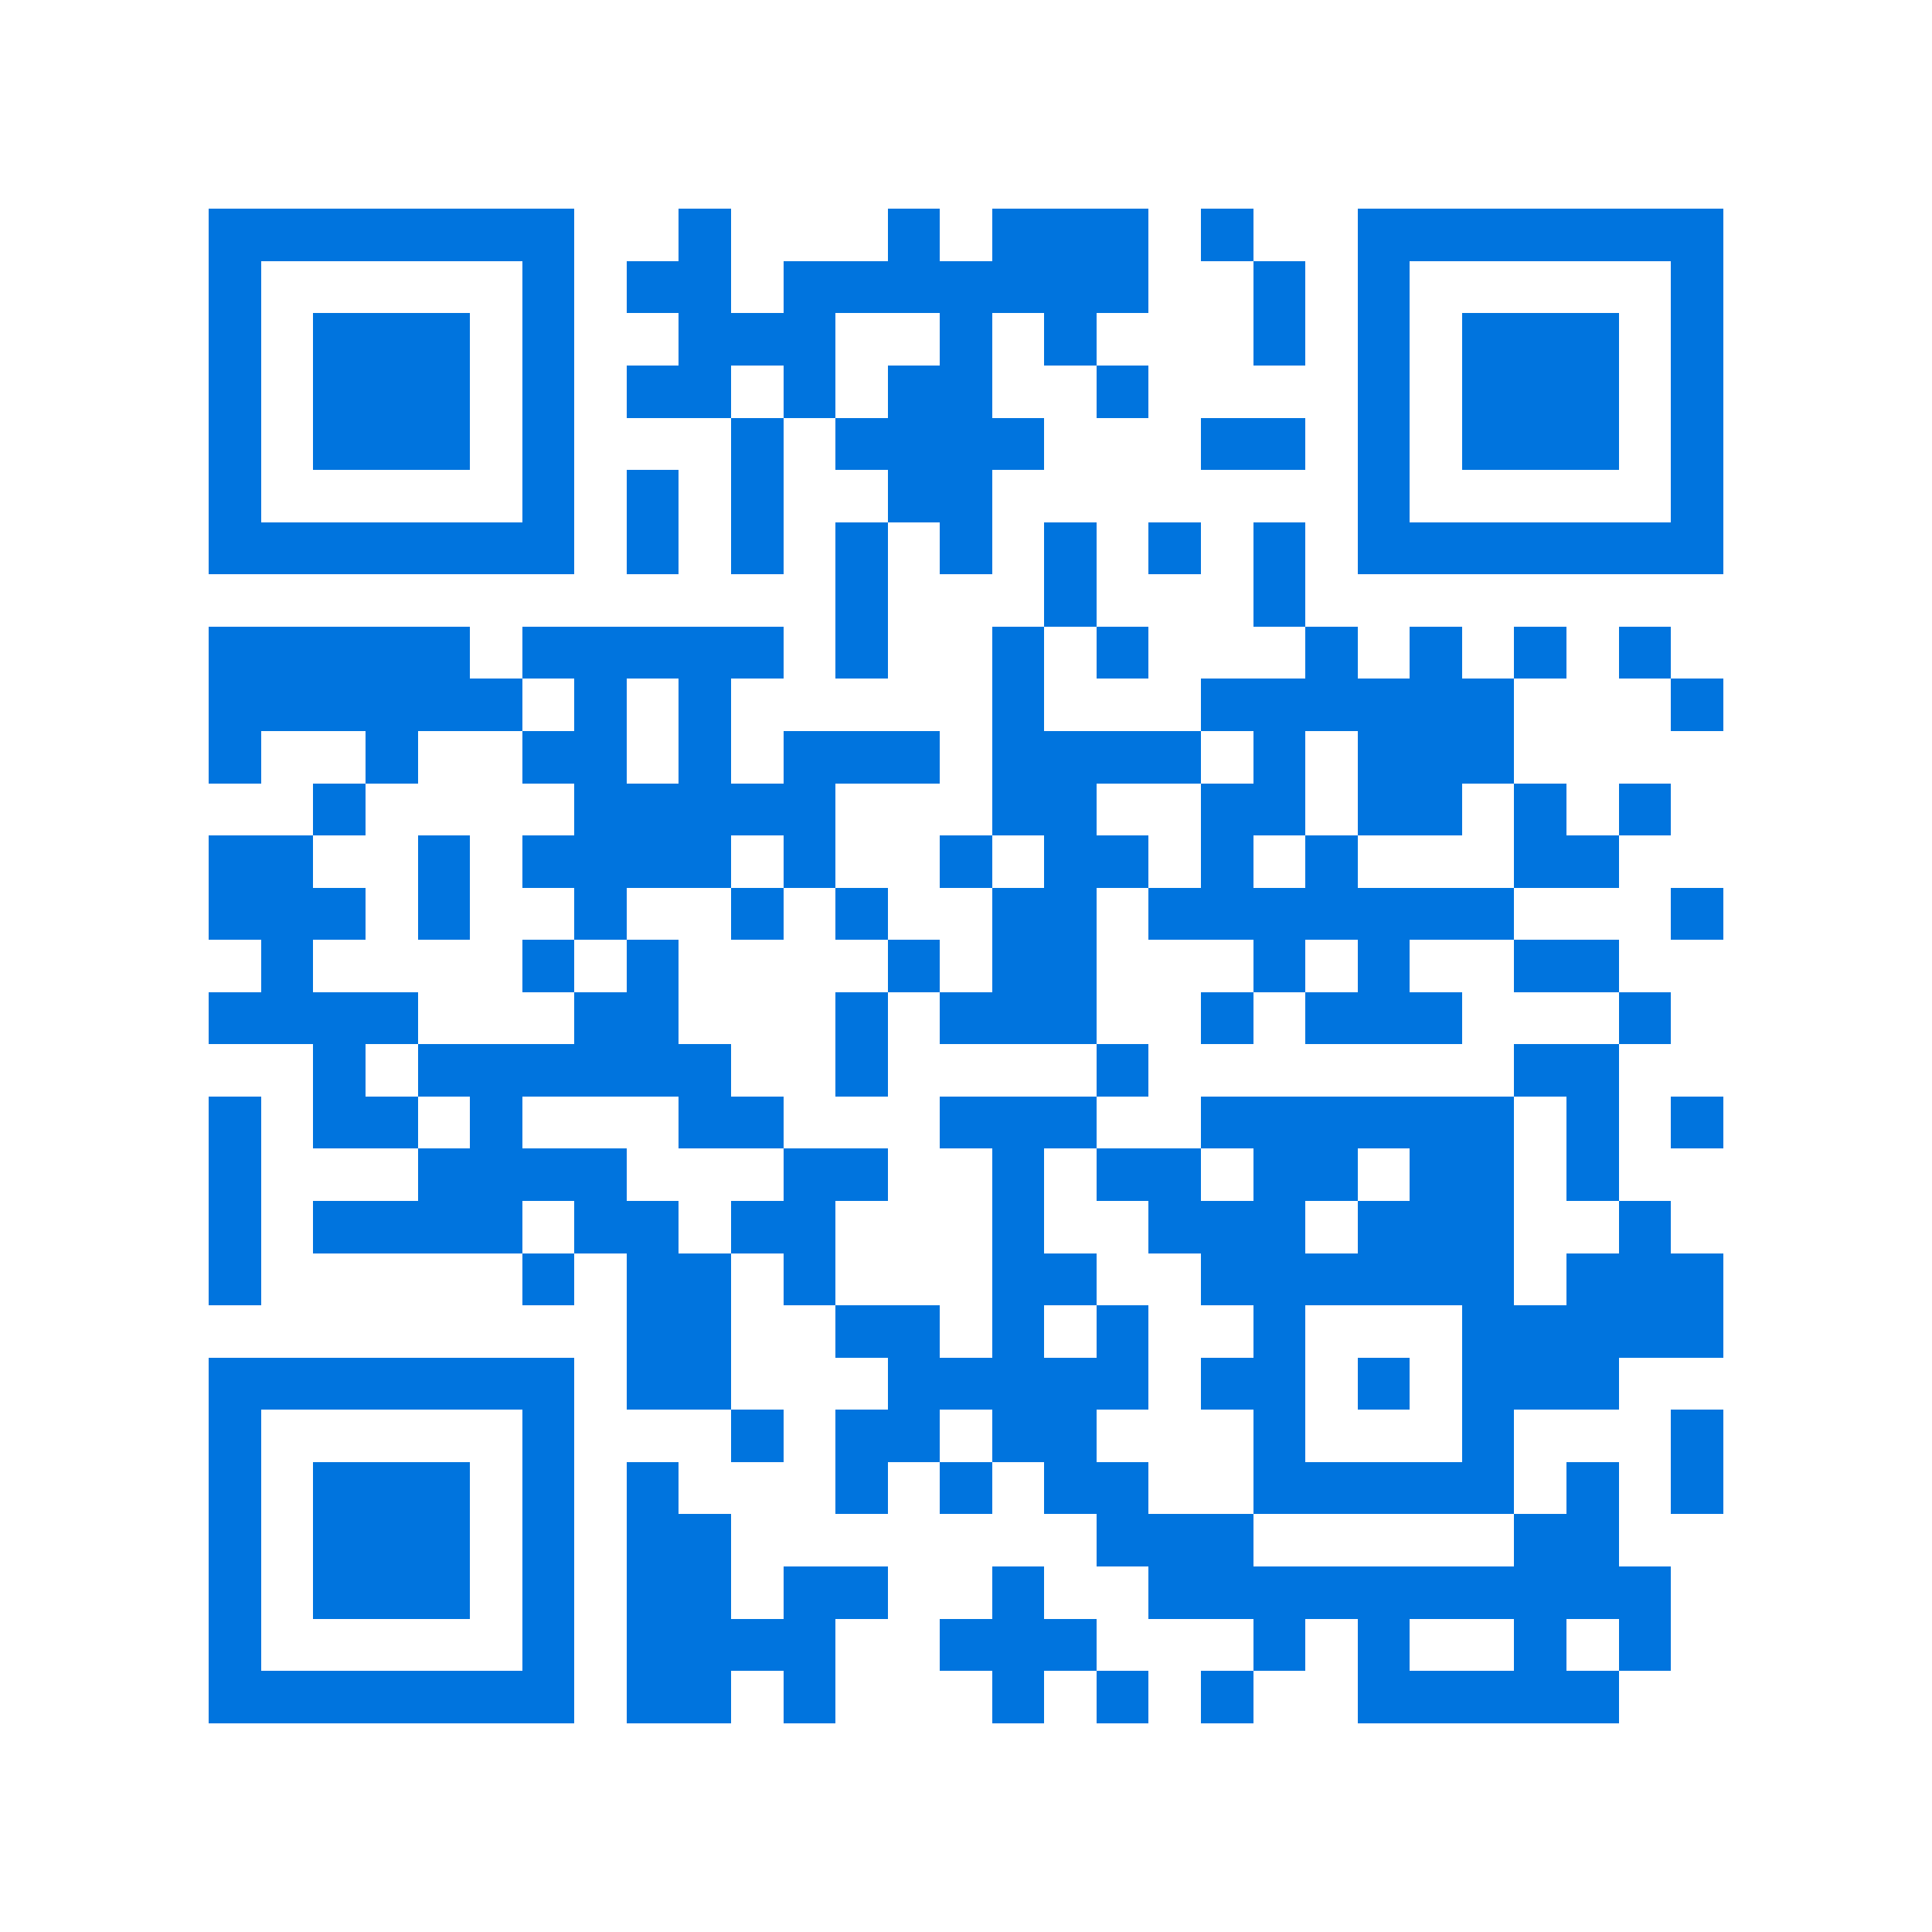 <svg xmlns="http://www.w3.org/2000/svg" viewBox="0 0 37 37" shape-rendering="crispEdges"><path fill="#ffffff" d="M0 0h37v37H0z"/><path stroke="#0074de" d="M4 4.5h7m2 0h1m3 0h1m1 0h3m1 0h1m2 0h7M4 5.5h1m5 0h1m1 0h2m1 0h7m2 0h1m1 0h1m5 0h1M4 6.5h1m1 0h3m1 0h1m2 0h3m2 0h1m1 0h1m3 0h1m1 0h1m1 0h3m1 0h1M4 7.5h1m1 0h3m1 0h1m1 0h2m1 0h1m1 0h2m2 0h1m4 0h1m1 0h3m1 0h1M4 8.5h1m1 0h3m1 0h1m3 0h1m1 0h4m3 0h2m1 0h1m1 0h3m1 0h1M4 9.5h1m5 0h1m1 0h1m1 0h1m2 0h2m7 0h1m5 0h1M4 10.5h7m1 0h1m1 0h1m1 0h1m1 0h1m1 0h1m1 0h1m1 0h1m1 0h7M16 11.5h1m3 0h1m3 0h1M4 12.5h5m1 0h5m1 0h1m2 0h1m1 0h1m3 0h1m1 0h1m1 0h1m1 0h1M4 13.5h6m1 0h1m1 0h1m5 0h1m3 0h6m3 0h1M4 14.5h1m2 0h1m2 0h2m1 0h1m1 0h3m1 0h4m1 0h1m1 0h3M6 15.5h1m4 0h5m3 0h2m2 0h2m1 0h2m1 0h1m1 0h1M4 16.5h2m2 0h1m1 0h4m1 0h1m2 0h1m1 0h2m1 0h1m1 0h1m3 0h2M4 17.5h3m1 0h1m2 0h1m2 0h1m1 0h1m2 0h2m1 0h7m3 0h1M5 18.5h1m4 0h1m1 0h1m4 0h1m1 0h2m3 0h1m1 0h1m2 0h2M4 19.5h4m3 0h2m3 0h1m1 0h3m2 0h1m1 0h3m3 0h1M6 20.5h1m1 0h6m2 0h1m4 0h1m7 0h2M4 21.5h1m1 0h2m1 0h1m3 0h2m3 0h3m2 0h6m1 0h1m1 0h1M4 22.5h1m3 0h4m3 0h2m2 0h1m1 0h2m1 0h2m1 0h2m1 0h1M4 23.5h1m1 0h4m1 0h2m1 0h2m3 0h1m2 0h3m1 0h3m2 0h1M4 24.5h1m5 0h1m1 0h2m1 0h1m3 0h2m2 0h6m1 0h3M12 25.5h2m2 0h2m1 0h1m1 0h1m2 0h1m3 0h5M4 26.5h7m1 0h2m3 0h5m1 0h2m1 0h1m1 0h3M4 27.5h1m5 0h1m3 0h1m1 0h2m1 0h2m3 0h1m3 0h1m3 0h1M4 28.5h1m1 0h3m1 0h1m1 0h1m3 0h1m1 0h1m1 0h2m2 0h5m1 0h1m1 0h1M4 29.5h1m1 0h3m1 0h1m1 0h2m7 0h3m5 0h2M4 30.5h1m1 0h3m1 0h1m1 0h2m1 0h2m2 0h1m2 0h10M4 31.5h1m5 0h1m1 0h4m2 0h3m3 0h1m1 0h1m2 0h1m1 0h1M4 32.5h7m1 0h2m1 0h1m3 0h1m1 0h1m1 0h1m2 0h5"/></svg>
